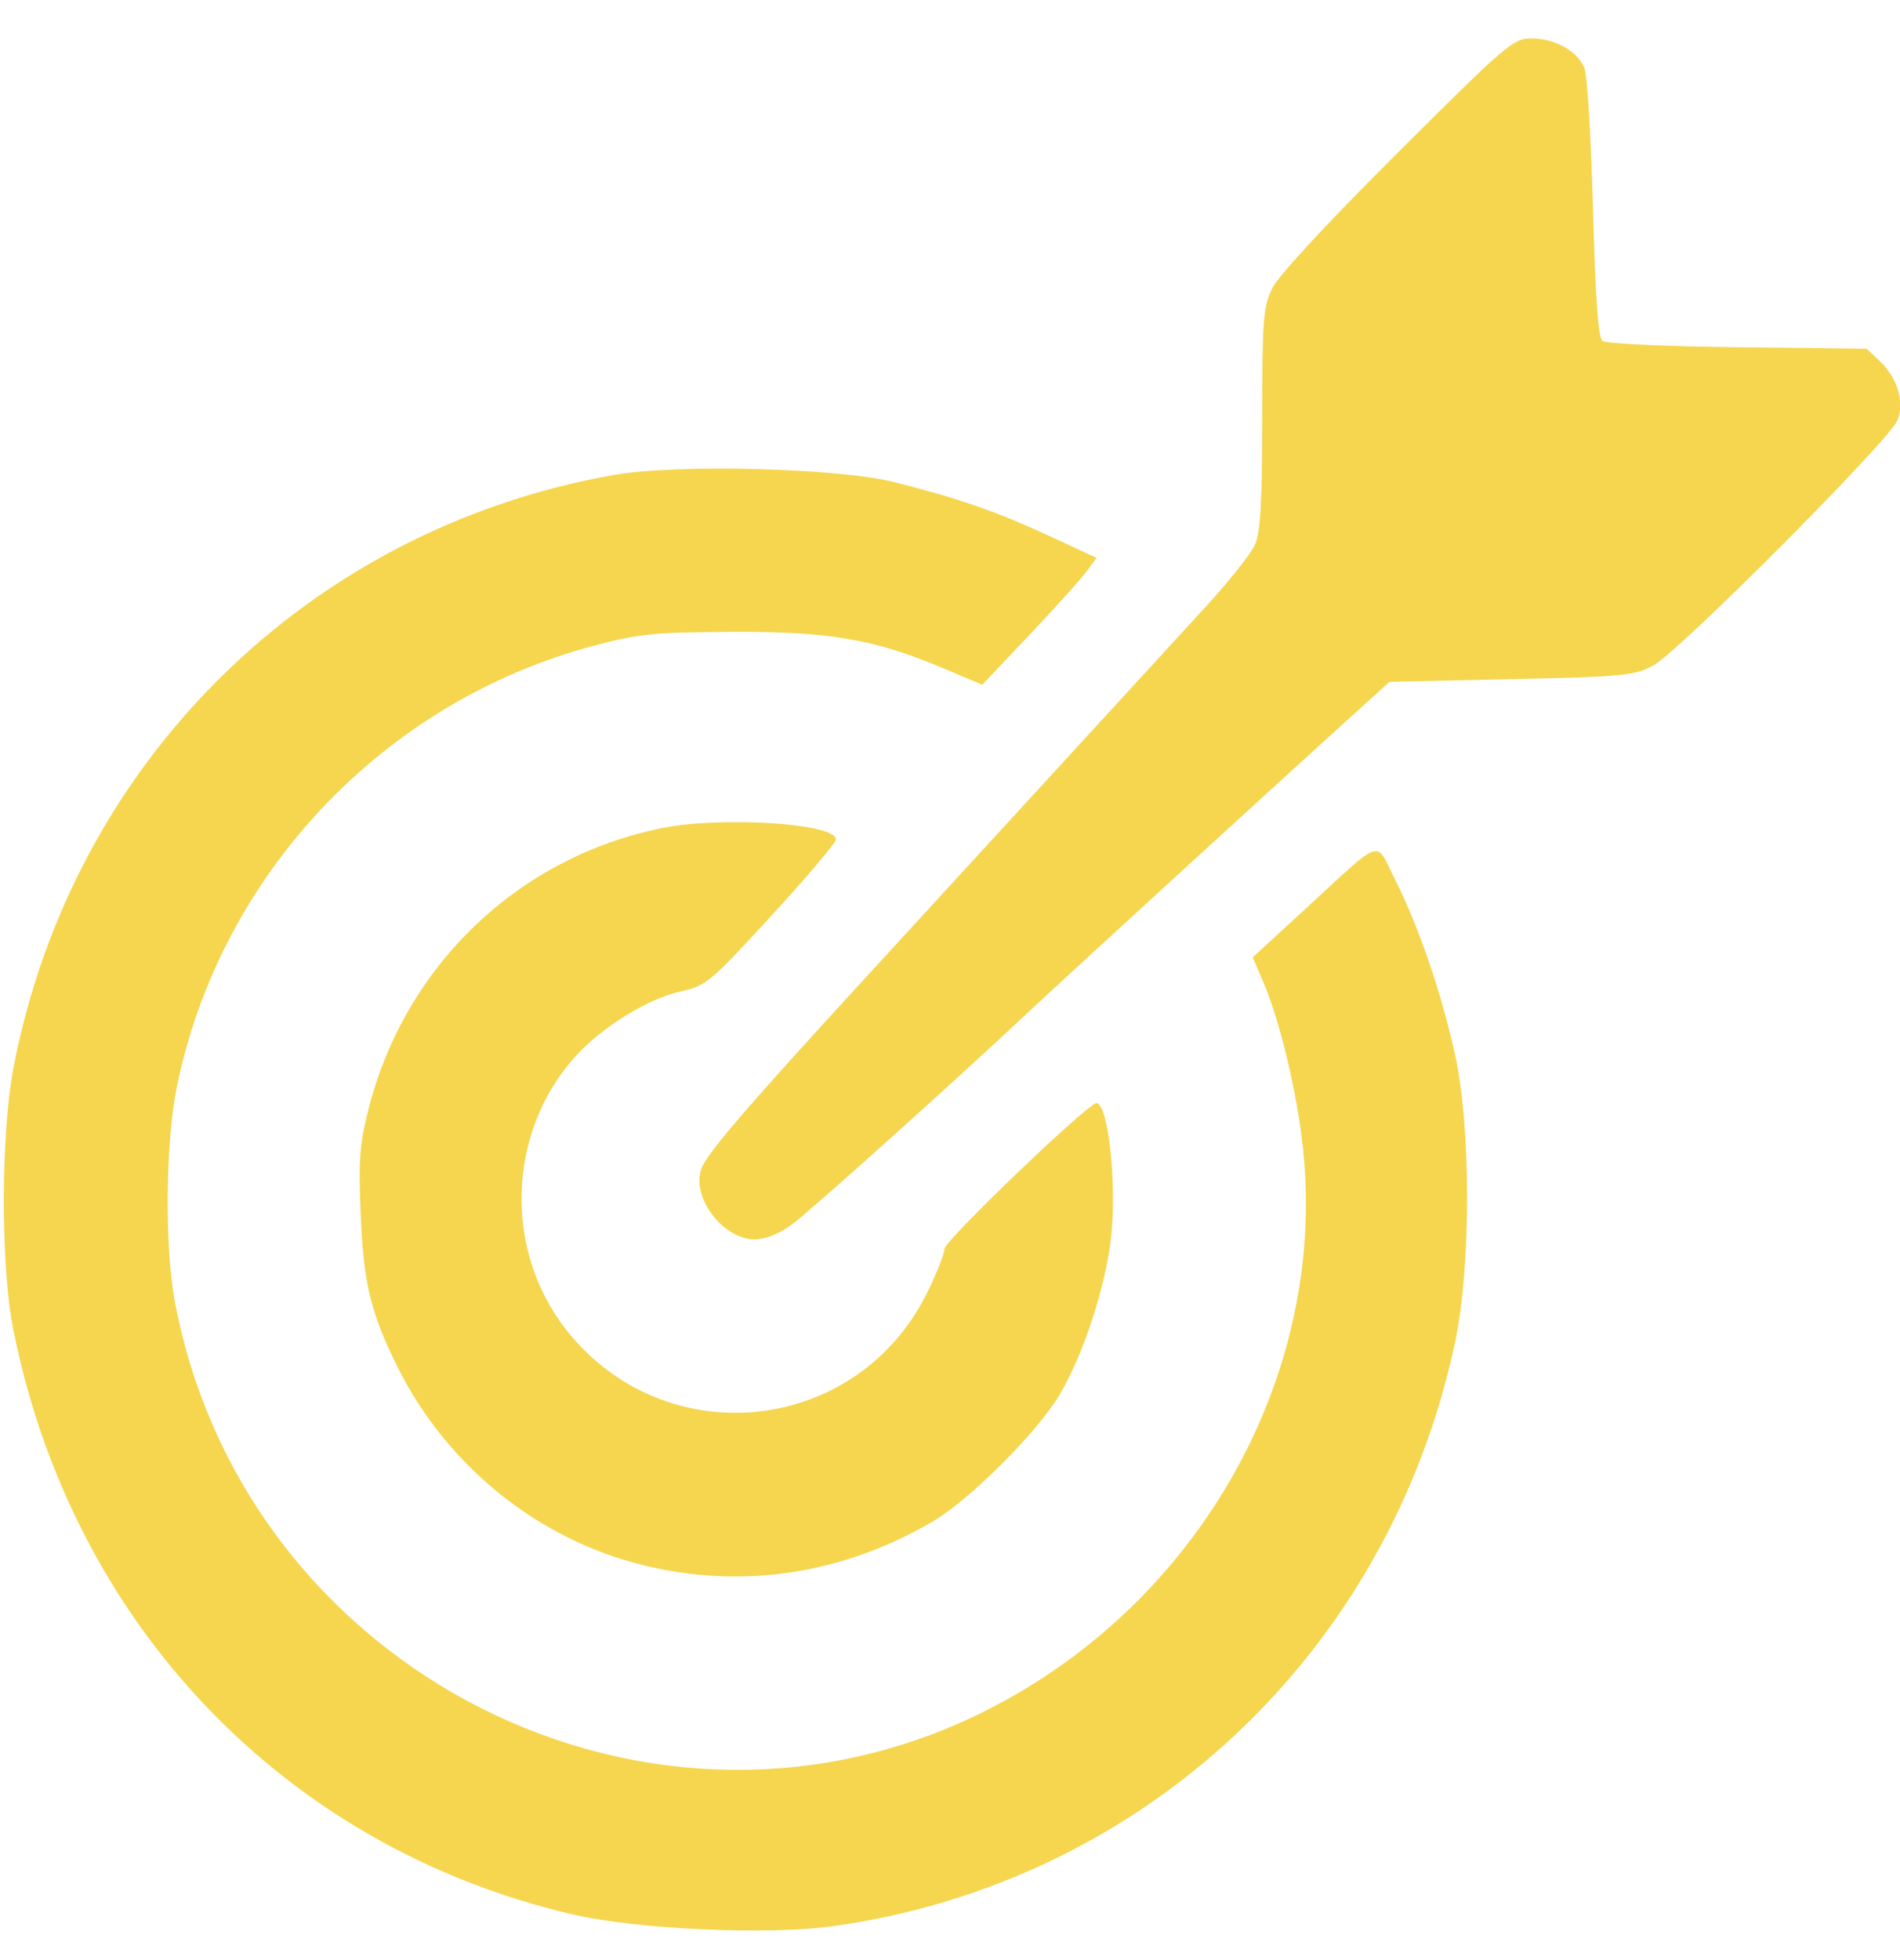 <svg width="32" height="33" viewBox="0 0 32 33" fill="none" xmlns="http://www.w3.org/2000/svg">
<path fill-rule="evenodd" clip-rule="evenodd" d="M23.532 2.58C22.336 3.772 21.528 4.645 21.425 4.858C21.275 5.169 21.258 5.386 21.258 7.048C21.258 8.452 21.229 8.959 21.138 9.166C21.072 9.317 20.703 9.784 20.317 10.204C19.254 11.364 16.38 14.497 14.588 16.449C12.603 18.61 11.917 19.407 11.816 19.668C11.632 20.146 12.171 20.866 12.714 20.866C12.884 20.866 13.12 20.773 13.324 20.626C13.627 20.406 16.077 18.207 17.308 17.051C17.828 16.562 21.169 13.503 22.606 12.2L23.402 11.479L25.452 11.434C27.342 11.393 27.529 11.375 27.842 11.206C28.279 10.971 31.84 7.395 31.961 7.07C32.077 6.757 31.954 6.356 31.656 6.075L31.439 5.872L29.262 5.846C28.024 5.832 27.042 5.785 26.986 5.739C26.918 5.682 26.868 4.978 26.829 3.513C26.797 2.334 26.733 1.271 26.687 1.152C26.576 0.864 26.193 0.647 25.794 0.647C25.487 0.647 25.379 0.739 23.532 2.58ZM10.341 7.996C5.193 8.902 1.212 12.832 0.227 17.978C0.014 19.089 0.01 21.296 0.218 22.353C1.196 27.322 4.773 31.081 9.61 32.223C10.715 32.484 12.93 32.585 14.052 32.426C19.266 31.688 23.383 27.826 24.501 22.624C24.778 21.337 24.778 18.973 24.501 17.733C24.265 16.679 23.894 15.6 23.495 14.807C23.155 14.13 23.319 14.078 22.006 15.284L21.098 16.118L21.27 16.517C21.558 17.186 21.847 18.397 21.947 19.353C22.347 23.175 20.188 26.996 16.608 28.798C10.999 31.623 4.144 28.181 2.95 21.941C2.769 20.995 2.785 19.232 2.983 18.275C3.723 14.704 6.464 11.812 10.001 10.871C10.76 10.669 11.01 10.645 12.338 10.638C13.991 10.631 14.741 10.763 15.936 11.271L16.543 11.528L17.331 10.697C17.764 10.239 18.197 9.758 18.294 9.629L18.469 9.393L17.676 9.025C16.795 8.616 16.134 8.386 15.056 8.116C14.114 7.879 11.395 7.81 10.341 7.996ZM11.148 13.942C8.726 14.431 6.817 16.26 6.205 18.678C6.057 19.264 6.037 19.541 6.074 20.439C6.123 21.61 6.245 22.112 6.699 23.021C7.496 24.617 8.951 25.828 10.64 26.3C12.36 26.781 14.137 26.54 15.715 25.612C16.339 25.245 17.481 24.102 17.848 23.478C18.251 22.794 18.617 21.673 18.712 20.838C18.814 19.948 18.664 18.571 18.466 18.573C18.321 18.575 15.906 20.89 15.906 21.028C15.906 21.113 15.771 21.453 15.605 21.784C14.415 24.163 11.197 24.489 9.543 22.397C8.479 21.051 8.54 19.065 9.686 17.791C10.126 17.3 10.905 16.817 11.451 16.695C11.896 16.595 11.953 16.548 12.996 15.412C13.592 14.764 14.079 14.187 14.079 14.131C14.079 13.863 12.157 13.739 11.148 13.942Z" fill="#F5D64E"/>
</svg>

